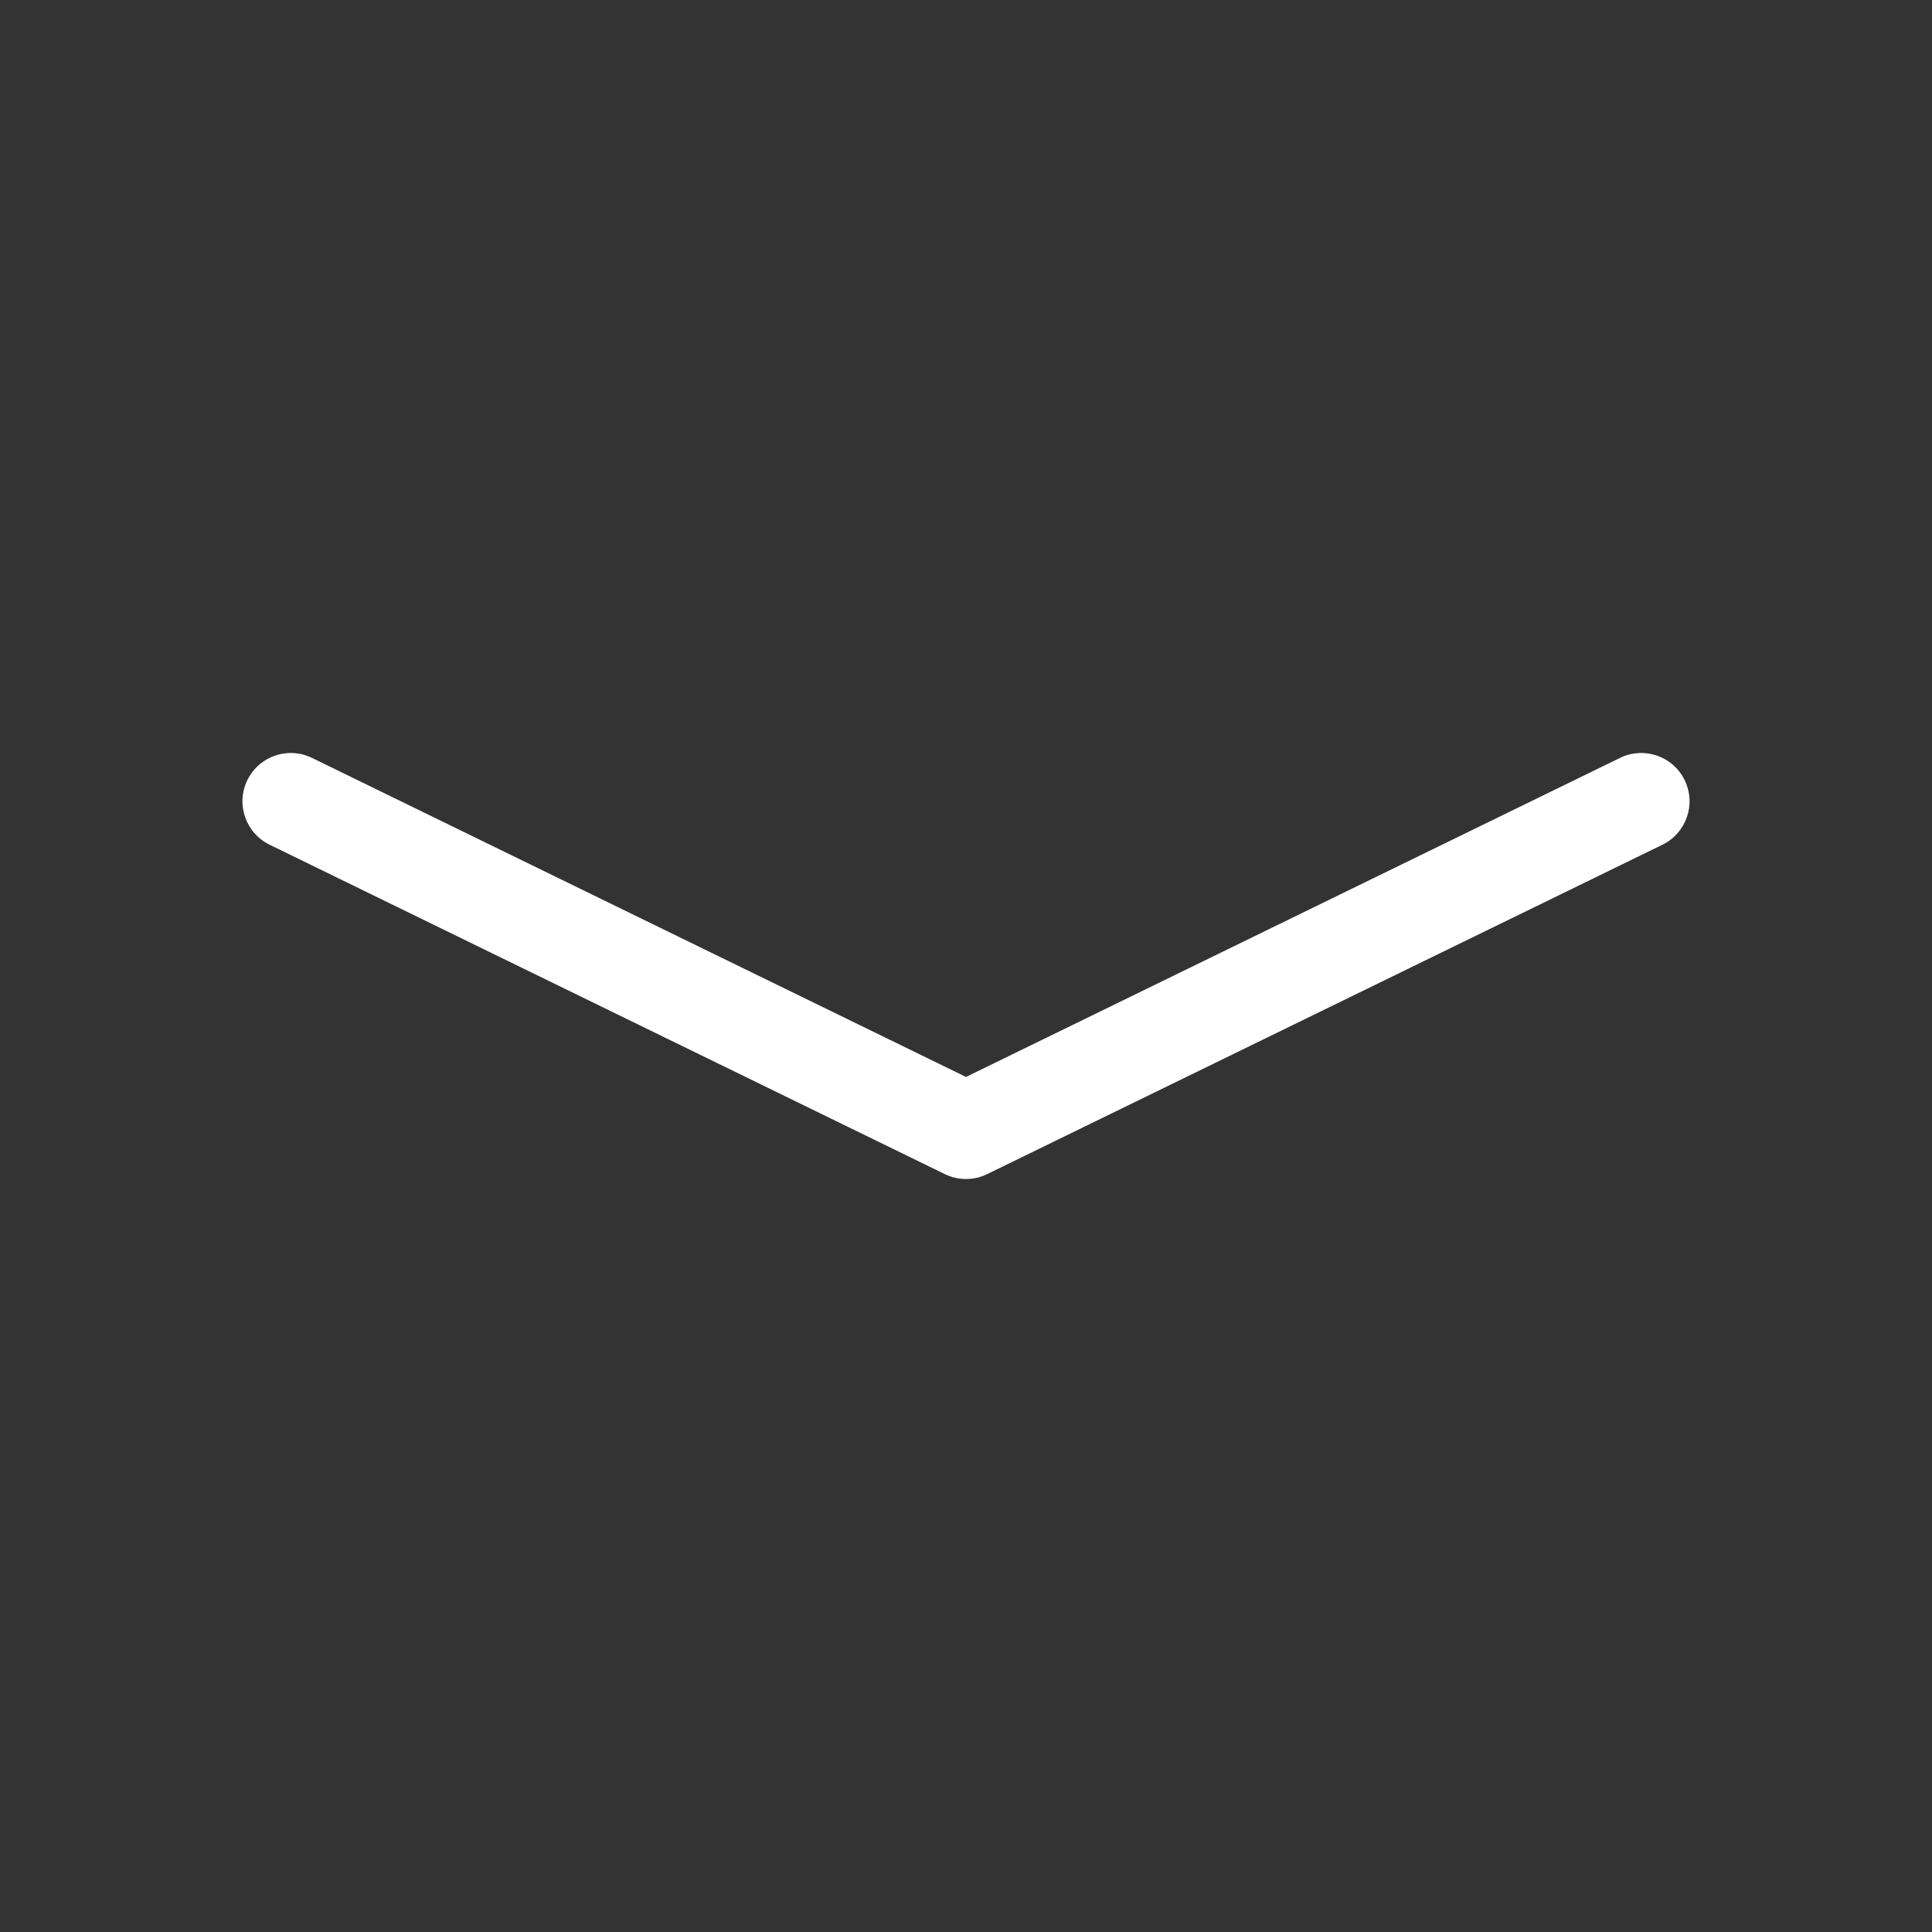 <svg width="40" height="40" viewBox="0 0 40 40" fill="none" xmlns="http://www.w3.org/2000/svg">
    <rect x="0" y="0" width="40" height="40" fill="#333333" stroke="none"/>
    <path fill-rule="evenodd" clip-rule="evenodd" d="M5.121 16.152C5.363 15.655 5.962 15.449 6.458 15.691L20 22.297L33.542 15.691C34.038 15.449 34.637 15.655 34.879 16.152C35.121 16.648 34.915 17.247 34.419 17.489L20.438 24.309C20.162 24.444 19.838 24.444 19.562 24.309L5.582 17.489C5.085 17.247 4.879 16.648 5.121 16.152Z" fill="white"/>
</svg>
